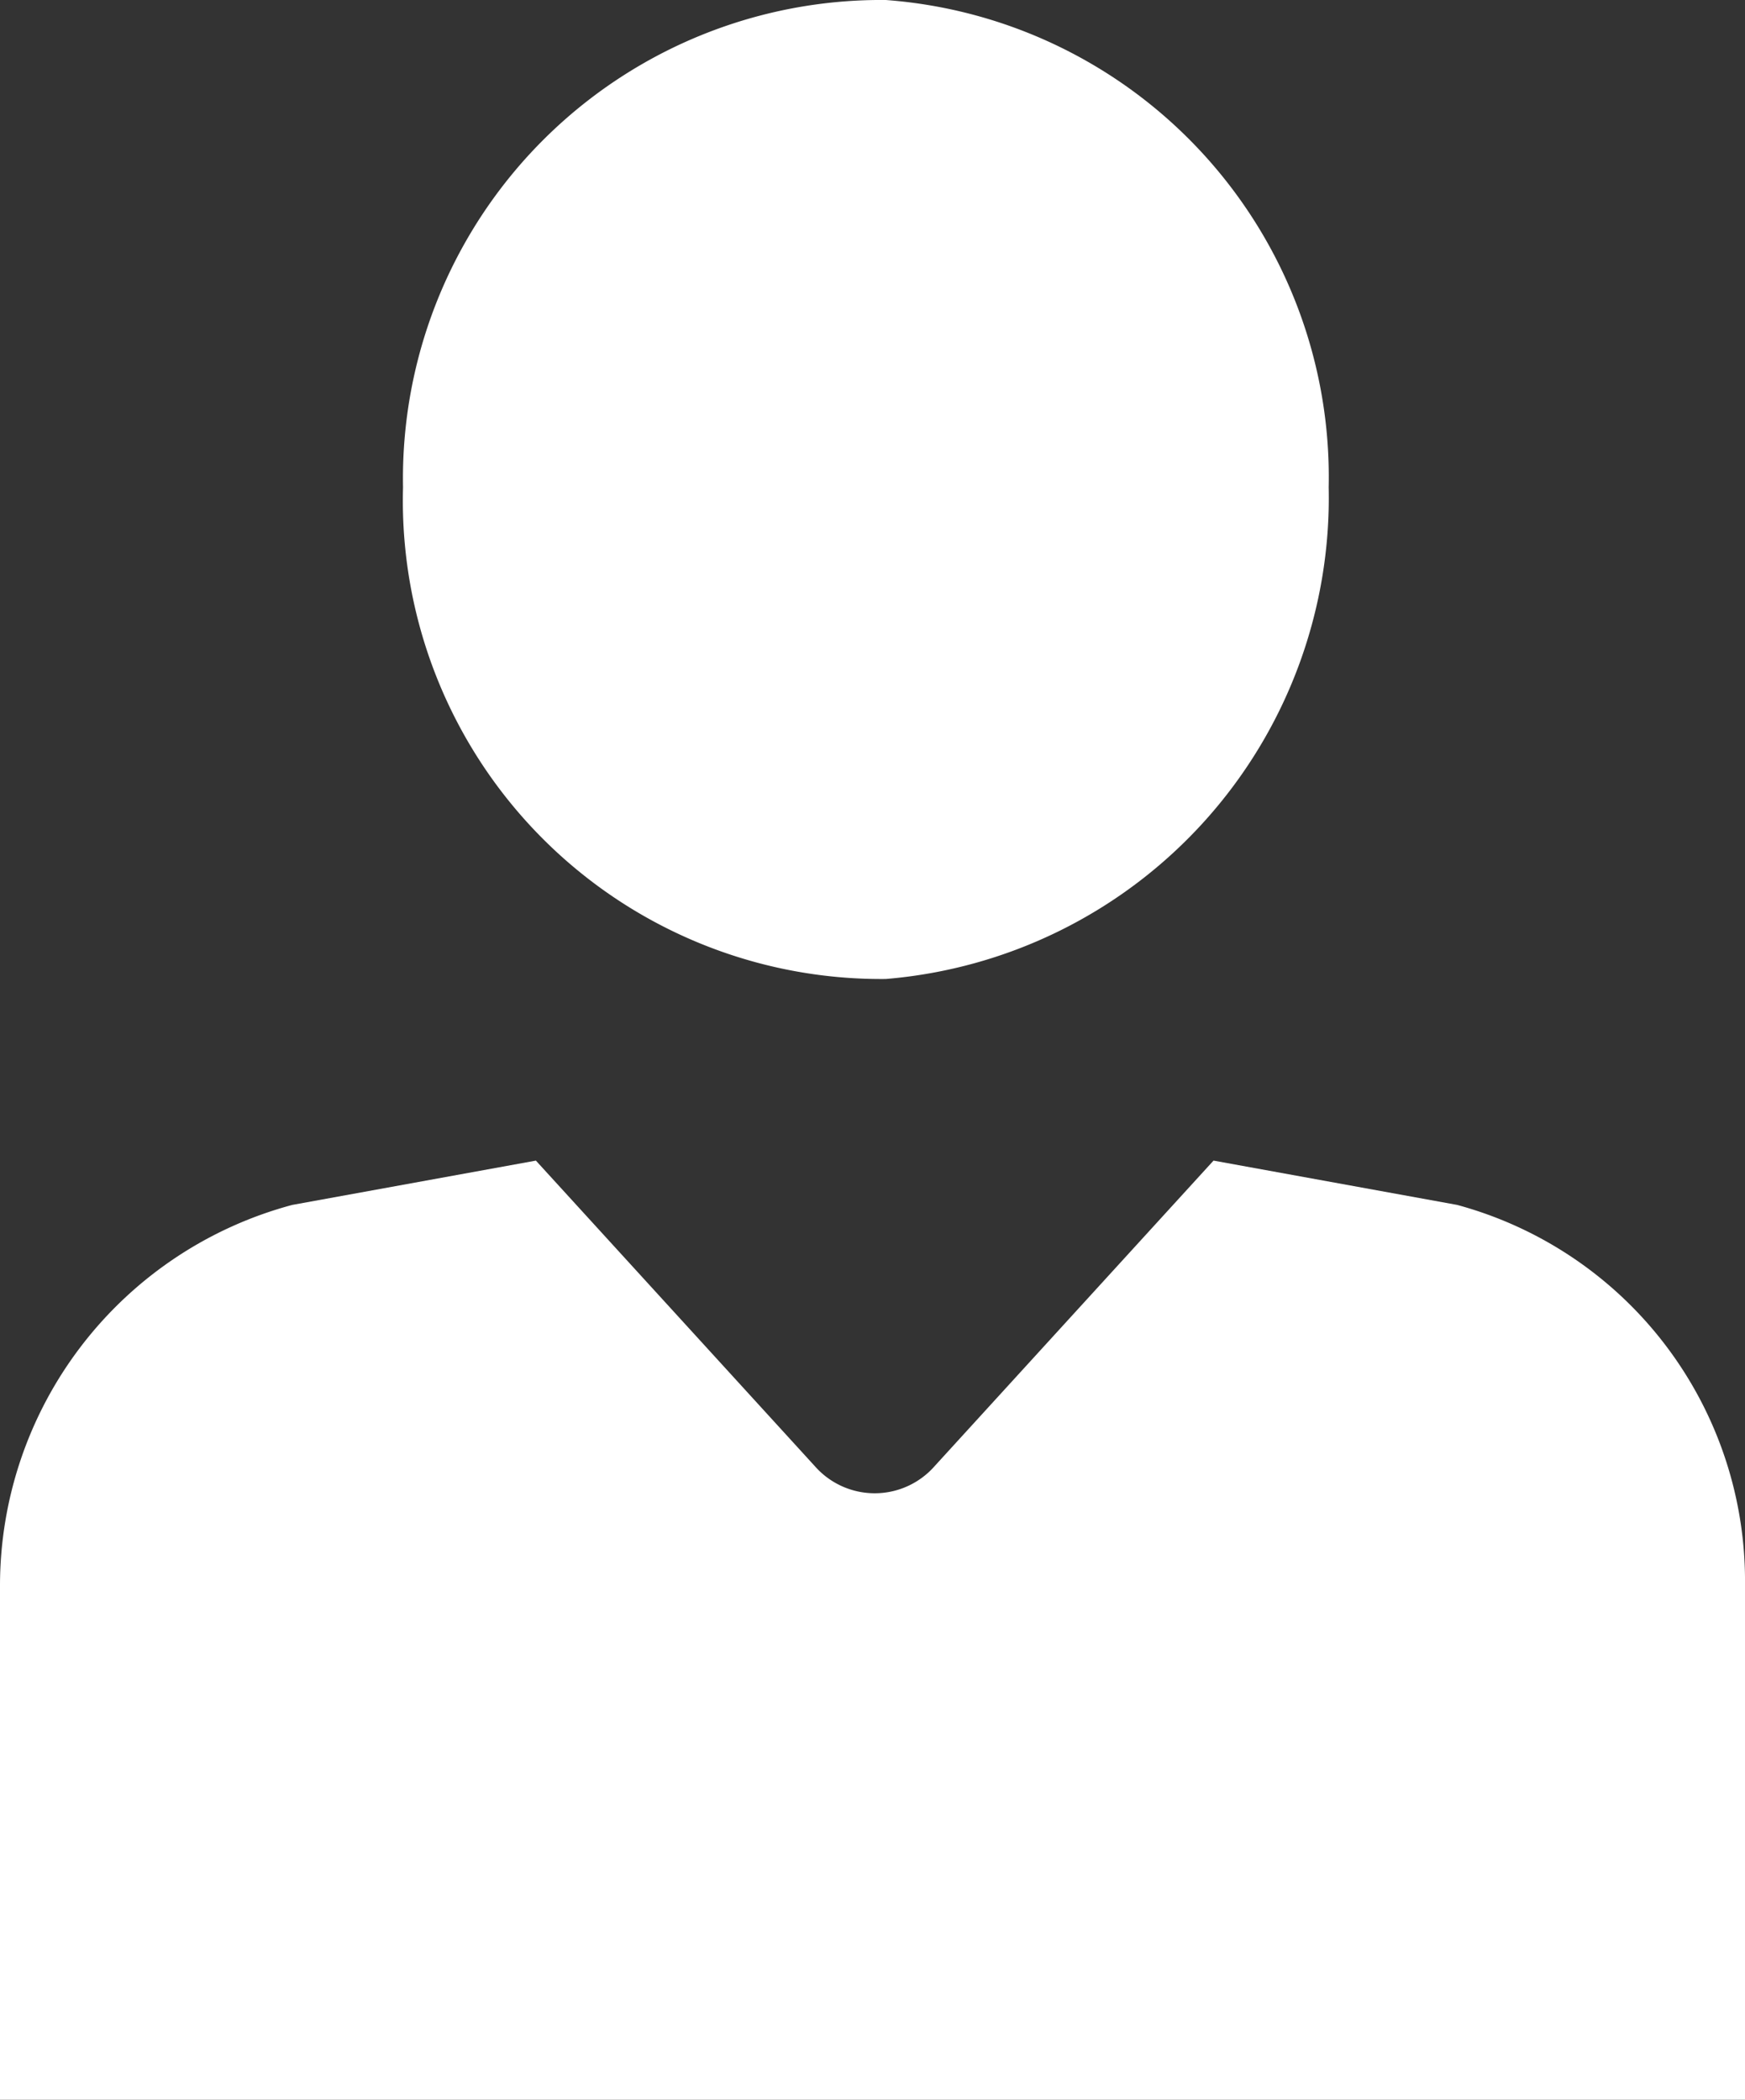 <svg xmlns="http://www.w3.org/2000/svg" viewBox="0 0 3.94 4.74"><rect x="0" y="0" width="3.94" height="4.74" fill="#333333" stroke="none"/><defs><style>.cls-1{fill:#fff;}</style></defs><g id="レイヤー_2" data-name="レイヤー 2"><g id="TEXT"><path class="cls-1" d="M2,2.21A1.09,1.09,0,0,0,3,1.1,1.08,1.08,0,0,0,2,0,1.08,1.08,0,0,0,.91,1.1,1.08,1.08,0,0,0,2,2.21Z"/><path class="cls-1" d="M3.29,2.72l-.55-.1-.63.69a.18.18,0,0,1-.27,0l-.63-.69-.55.1A.89.89,0,0,0,0,3.58V4.74H3.94V3.58A.88.88,0,0,0,3.29,2.72Z"/></g></g></svg>